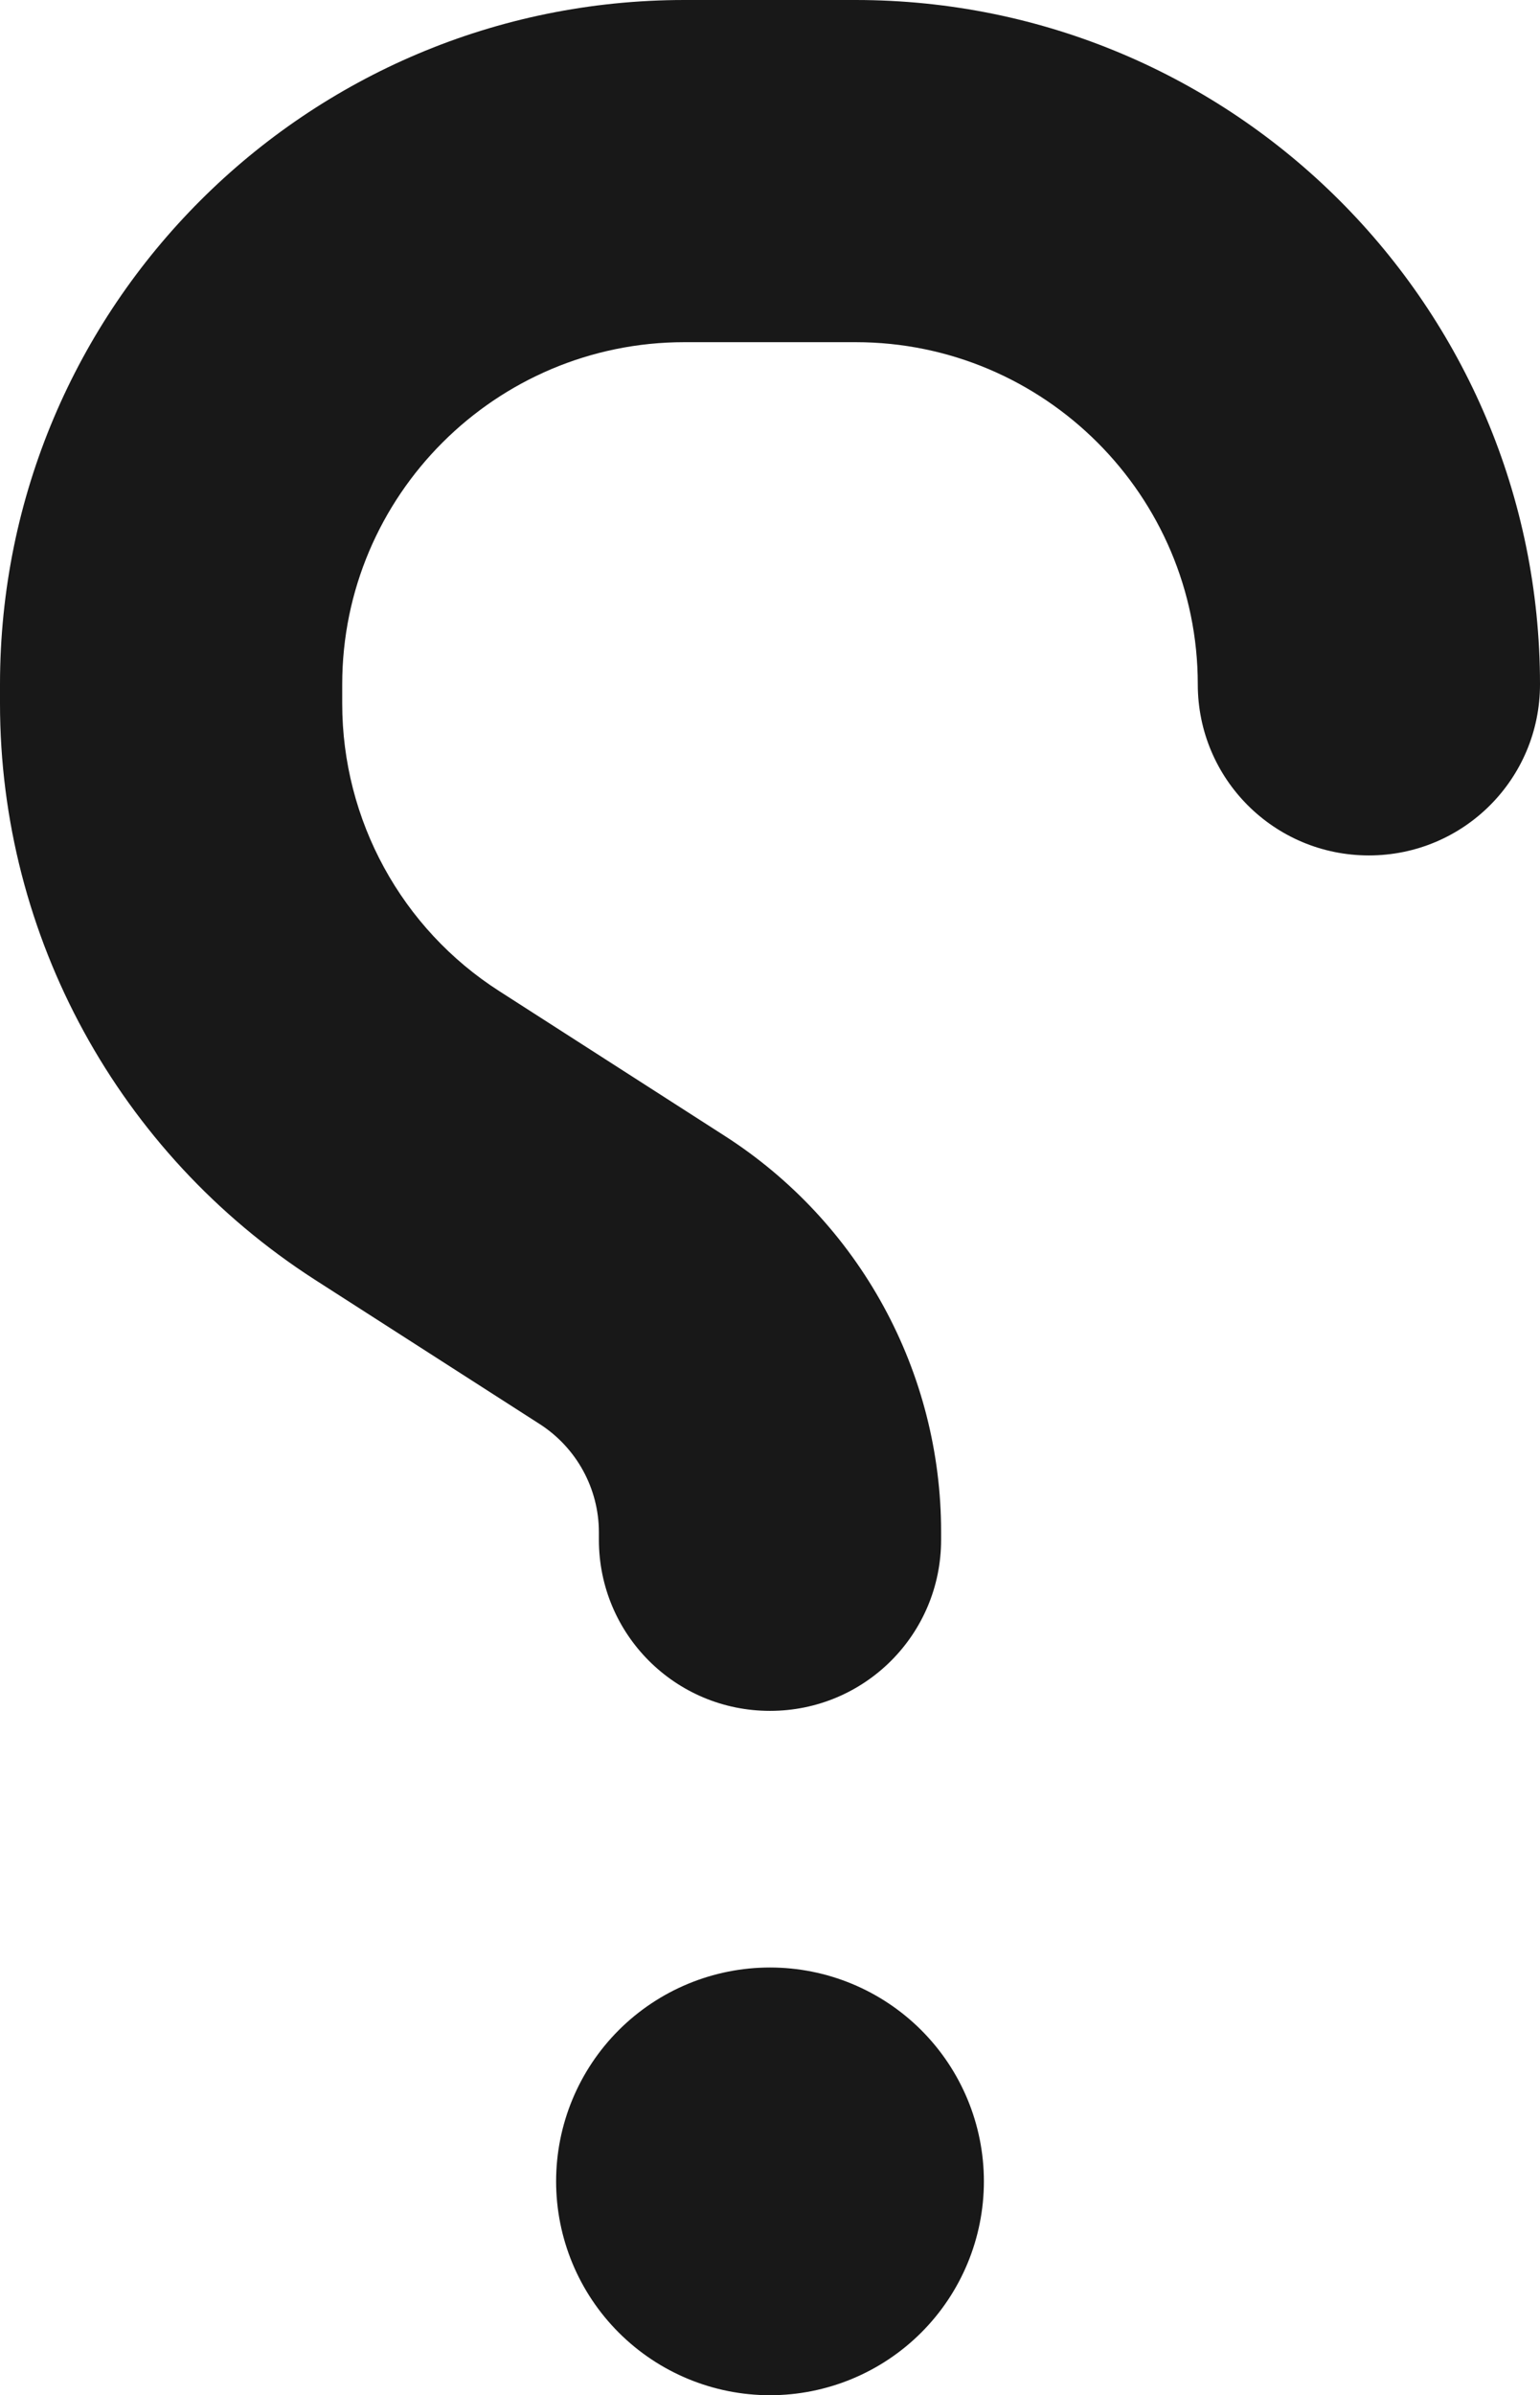 <?xml version="1.0" encoding="UTF-8"?> <svg xmlns="http://www.w3.org/2000/svg" width="110" height="171" viewBox="0 0 110 171" fill="none"> <path d="M85.556 48.857C85.556 35.383 74.594 24.429 61.111 24.429H48.889C35.406 24.429 24.444 35.383 24.444 48.857V50.231C24.444 58.552 28.684 66.301 35.674 70.766L51.792 81.111C56.524 84.151 60.417 88.331 63.113 93.266C65.809 98.201 67.222 103.733 67.222 109.356V109.929C67.222 116.685 61.76 122.143 55 122.143C48.24 122.143 42.778 116.685 42.778 109.929V109.394C42.778 106.264 41.174 103.363 38.576 101.684L22.458 91.34C8.479 82.332 0 66.873 0 50.231V48.857C0 21.871 21.885 0 48.889 0H61.111C88.115 0 110 21.871 110 48.857C110 55.613 104.538 61.071 97.778 61.071C91.017 61.071 85.556 55.613 85.556 48.857ZM55 171C50.948 171 47.062 169.391 44.197 166.528C41.332 163.665 39.722 159.781 39.722 155.732C39.722 151.683 41.332 147.799 44.197 144.936C47.062 142.073 50.948 140.464 55 140.464C59.052 140.464 62.938 142.073 65.803 144.936C68.668 147.799 70.278 151.683 70.278 155.732C70.278 159.781 68.668 163.665 65.803 166.528C62.938 169.391 59.052 171 55 171Z" fill="#181818"></path> </svg> 